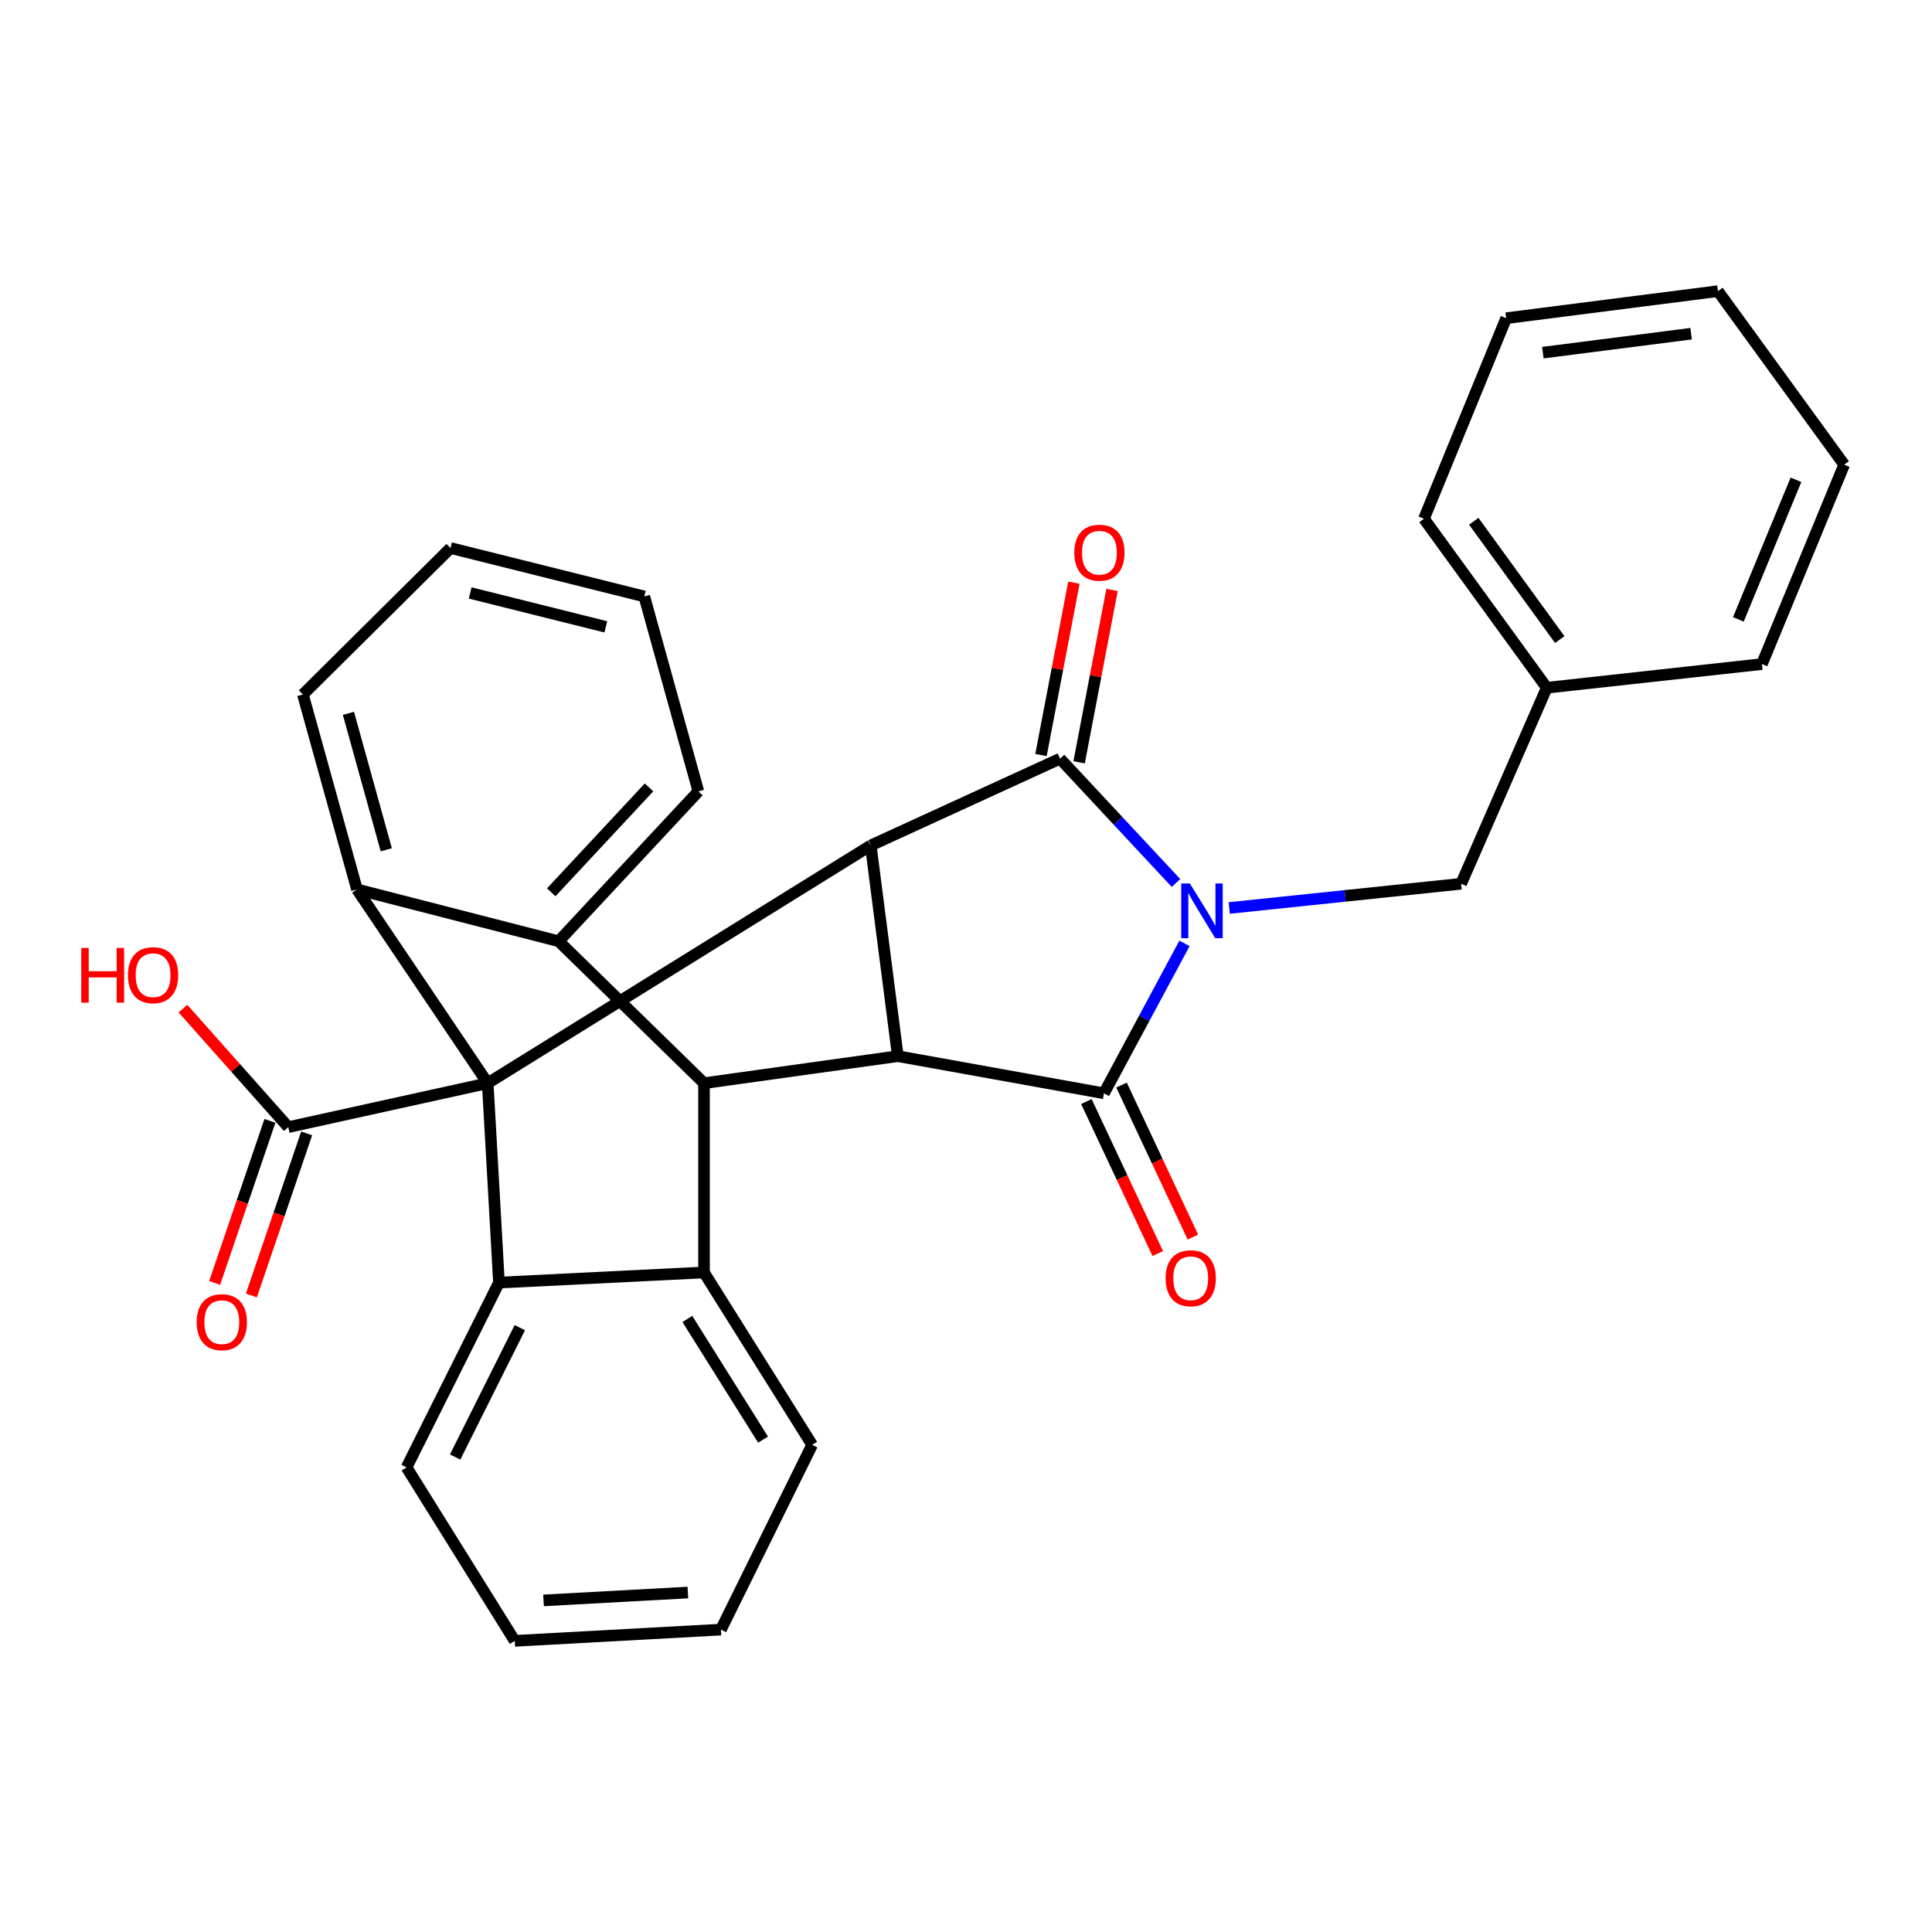 <?xml version='1.0' encoding='iso-8859-1'?>
<svg version='1.1' baseProfile='full'
              xmlns='http://www.w3.org/2000/svg'
                      xmlns:rdkit='http://www.rdkit.org/xml'
                      xmlns:xlink='http://www.w3.org/1999/xlink'
                  xml:space='preserve'
width='1000px' height='1000px' viewBox='0 0 1000 1000'>
<!-- END OF HEADER -->
<rect style='opacity:1.0;fill:#FFFFFF;stroke:none' width='1000' height='1000' x='0' y='0'> </rect>
<path class='bond-1' d='M 608.705,457.045 L 578.692,424.866' style='fill:none;fill-rule:evenodd;stroke:#0000FF;stroke-width:6px;stroke-linecap:butt;stroke-linejoin:miter;stroke-opacity:1' />
<path class='bond-1' d='M 578.692,424.866 L 548.68,392.687' style='fill:none;fill-rule:evenodd;stroke:#000000;stroke-width:6px;stroke-linecap:butt;stroke-linejoin:miter;stroke-opacity:1' />
<path class='bond-2' d='M 613.092,488.287 L 592.249,527.089' style='fill:none;fill-rule:evenodd;stroke:#0000FF;stroke-width:6px;stroke-linecap:butt;stroke-linejoin:miter;stroke-opacity:1' />
<path class='bond-2' d='M 592.249,527.089 L 571.406,565.89' style='fill:none;fill-rule:evenodd;stroke:#000000;stroke-width:6px;stroke-linecap:butt;stroke-linejoin:miter;stroke-opacity:1' />
<path class='bond-11' d='M 636.249,469.973 L 696.255,463.706' style='fill:none;fill-rule:evenodd;stroke:#0000FF;stroke-width:6px;stroke-linecap:butt;stroke-linejoin:miter;stroke-opacity:1' />
<path class='bond-11' d='M 696.255,463.706 L 756.262,457.439' style='fill:none;fill-rule:evenodd;stroke:#000000;stroke-width:6px;stroke-linecap:butt;stroke-linejoin:miter;stroke-opacity:1' />
<path class='bond-0' d='M 252.437,560.655 L 450.699,437.604' style='fill:none;fill-rule:evenodd;stroke:#000000;stroke-width:6px;stroke-linecap:butt;stroke-linejoin:miter;stroke-opacity:1' />
<path class='bond-6' d='M 252.437,560.655 L 184.772,460.352' style='fill:none;fill-rule:evenodd;stroke:#000000;stroke-width:6px;stroke-linecap:butt;stroke-linejoin:miter;stroke-opacity:1' />
<path class='bond-7' d='M 252.437,560.655 L 258.264,663.871' style='fill:none;fill-rule:evenodd;stroke:#000000;stroke-width:6px;stroke-linecap:butt;stroke-linejoin:miter;stroke-opacity:1' />
<path class='bond-10' d='M 252.437,560.655 L 149.221,583.403' style='fill:none;fill-rule:evenodd;stroke:#000000;stroke-width:6px;stroke-linecap:butt;stroke-linejoin:miter;stroke-opacity:1' />
<path class='bond-3' d='M 548.68,392.687 L 450.699,437.604' style='fill:none;fill-rule:evenodd;stroke:#000000;stroke-width:6px;stroke-linecap:butt;stroke-linejoin:miter;stroke-opacity:1' />
<path class='bond-13' d='M 558.547,394.573 L 567.069,349.967' style='fill:none;fill-rule:evenodd;stroke:#000000;stroke-width:6px;stroke-linecap:butt;stroke-linejoin:miter;stroke-opacity:1' />
<path class='bond-13' d='M 567.069,349.967 L 575.591,305.36' style='fill:none;fill-rule:evenodd;stroke:#FF0000;stroke-width:6px;stroke-linecap:butt;stroke-linejoin:miter;stroke-opacity:1' />
<path class='bond-13' d='M 538.812,390.802 L 547.334,346.196' style='fill:none;fill-rule:evenodd;stroke:#000000;stroke-width:6px;stroke-linecap:butt;stroke-linejoin:miter;stroke-opacity:1' />
<path class='bond-13' d='M 547.334,346.196 L 555.856,301.59' style='fill:none;fill-rule:evenodd;stroke:#FF0000;stroke-width:6px;stroke-linecap:butt;stroke-linejoin:miter;stroke-opacity:1' />
<path class='bond-4' d='M 571.406,565.89 L 464.718,546.669' style='fill:none;fill-rule:evenodd;stroke:#000000;stroke-width:6px;stroke-linecap:butt;stroke-linejoin:miter;stroke-opacity:1' />
<path class='bond-12' d='M 562.312,570.159 L 580.783,609.503' style='fill:none;fill-rule:evenodd;stroke:#000000;stroke-width:6px;stroke-linecap:butt;stroke-linejoin:miter;stroke-opacity:1' />
<path class='bond-12' d='M 580.783,609.503 L 599.254,648.846' style='fill:none;fill-rule:evenodd;stroke:#FF0000;stroke-width:6px;stroke-linecap:butt;stroke-linejoin:miter;stroke-opacity:1' />
<path class='bond-12' d='M 580.499,561.621 L 598.97,600.964' style='fill:none;fill-rule:evenodd;stroke:#000000;stroke-width:6px;stroke-linecap:butt;stroke-linejoin:miter;stroke-opacity:1' />
<path class='bond-12' d='M 598.97,600.964 L 617.441,640.307' style='fill:none;fill-rule:evenodd;stroke:#FF0000;stroke-width:6px;stroke-linecap:butt;stroke-linejoin:miter;stroke-opacity:1' />
<path class='bond-30' d='M 450.699,437.604 L 464.718,546.669' style='fill:none;fill-rule:evenodd;stroke:#000000;stroke-width:6px;stroke-linecap:butt;stroke-linejoin:miter;stroke-opacity:1' />
<path class='bond-5' d='M 464.718,546.669 L 364.393,560.655' style='fill:none;fill-rule:evenodd;stroke:#000000;stroke-width:6px;stroke-linecap:butt;stroke-linejoin:miter;stroke-opacity:1' />
<path class='bond-8' d='M 364.393,560.655 L 364.393,658.625' style='fill:none;fill-rule:evenodd;stroke:#000000;stroke-width:6px;stroke-linecap:butt;stroke-linejoin:miter;stroke-opacity:1' />
<path class='bond-9' d='M 364.393,560.655 L 289.172,487.186' style='fill:none;fill-rule:evenodd;stroke:#000000;stroke-width:6px;stroke-linecap:butt;stroke-linejoin:miter;stroke-opacity:1' />
<path class='bond-16' d='M 184.772,460.352 L 156.789,359.469' style='fill:none;fill-rule:evenodd;stroke:#000000;stroke-width:6px;stroke-linecap:butt;stroke-linejoin:miter;stroke-opacity:1' />
<path class='bond-16' d='M 199.936,439.849 L 180.347,369.231' style='fill:none;fill-rule:evenodd;stroke:#000000;stroke-width:6px;stroke-linecap:butt;stroke-linejoin:miter;stroke-opacity:1' />
<path class='bond-31' d='M 184.772,460.352 L 289.172,487.186' style='fill:none;fill-rule:evenodd;stroke:#000000;stroke-width:6px;stroke-linecap:butt;stroke-linejoin:miter;stroke-opacity:1' />
<path class='bond-17' d='M 258.264,663.871 L 210.434,759.508' style='fill:none;fill-rule:evenodd;stroke:#000000;stroke-width:6px;stroke-linecap:butt;stroke-linejoin:miter;stroke-opacity:1' />
<path class='bond-17' d='M 269.059,687.204 L 235.578,754.149' style='fill:none;fill-rule:evenodd;stroke:#000000;stroke-width:6px;stroke-linecap:butt;stroke-linejoin:miter;stroke-opacity:1' />
<path class='bond-32' d='M 258.264,663.871 L 364.393,658.625' style='fill:none;fill-rule:evenodd;stroke:#000000;stroke-width:6px;stroke-linecap:butt;stroke-linejoin:miter;stroke-opacity:1' />
<path class='bond-20' d='M 364.393,658.625 L 420.371,747.855' style='fill:none;fill-rule:evenodd;stroke:#000000;stroke-width:6px;stroke-linecap:butt;stroke-linejoin:miter;stroke-opacity:1' />
<path class='bond-20' d='M 355.77,682.687 L 394.955,745.148' style='fill:none;fill-rule:evenodd;stroke:#000000;stroke-width:6px;stroke-linecap:butt;stroke-linejoin:miter;stroke-opacity:1' />
<path class='bond-19' d='M 289.172,487.186 L 361.48,409.62' style='fill:none;fill-rule:evenodd;stroke:#000000;stroke-width:6px;stroke-linecap:butt;stroke-linejoin:miter;stroke-opacity:1' />
<path class='bond-19' d='M 285.322,461.851 L 335.937,407.555' style='fill:none;fill-rule:evenodd;stroke:#000000;stroke-width:6px;stroke-linecap:butt;stroke-linejoin:miter;stroke-opacity:1' />
<path class='bond-14' d='M 139.713,580.16 L 125.404,622.103' style='fill:none;fill-rule:evenodd;stroke:#000000;stroke-width:6px;stroke-linecap:butt;stroke-linejoin:miter;stroke-opacity:1' />
<path class='bond-14' d='M 125.404,622.103 L 111.095,664.047' style='fill:none;fill-rule:evenodd;stroke:#FF0000;stroke-width:6px;stroke-linecap:butt;stroke-linejoin:miter;stroke-opacity:1' />
<path class='bond-14' d='M 158.729,586.647 L 144.42,628.591' style='fill:none;fill-rule:evenodd;stroke:#000000;stroke-width:6px;stroke-linecap:butt;stroke-linejoin:miter;stroke-opacity:1' />
<path class='bond-14' d='M 144.42,628.591 L 130.111,670.534' style='fill:none;fill-rule:evenodd;stroke:#FF0000;stroke-width:6px;stroke-linecap:butt;stroke-linejoin:miter;stroke-opacity:1' />
<path class='bond-15' d='M 149.221,583.403 L 121.958,552.731' style='fill:none;fill-rule:evenodd;stroke:#000000;stroke-width:6px;stroke-linecap:butt;stroke-linejoin:miter;stroke-opacity:1' />
<path class='bond-15' d='M 121.958,552.731 L 94.695,522.059' style='fill:none;fill-rule:evenodd;stroke:#FF0000;stroke-width:6px;stroke-linecap:butt;stroke-linejoin:miter;stroke-opacity:1' />
<path class='bond-18' d='M 756.262,457.439 L 800.598,355.975' style='fill:none;fill-rule:evenodd;stroke:#000000;stroke-width:6px;stroke-linecap:butt;stroke-linejoin:miter;stroke-opacity:1' />
<path class='bond-24' d='M 156.789,359.469 L 233.183,283.656' style='fill:none;fill-rule:evenodd;stroke:#000000;stroke-width:6px;stroke-linecap:butt;stroke-linejoin:miter;stroke-opacity:1' />
<path class='bond-25' d='M 210.434,759.508 L 266.423,849.307' style='fill:none;fill-rule:evenodd;stroke:#000000;stroke-width:6px;stroke-linecap:butt;stroke-linejoin:miter;stroke-opacity:1' />
<path class='bond-21' d='M 800.598,355.975 L 737.029,268.498' style='fill:none;fill-rule:evenodd;stroke:#000000;stroke-width:6px;stroke-linecap:butt;stroke-linejoin:miter;stroke-opacity:1' />
<path class='bond-21' d='M 807.316,331.042 L 762.818,269.808' style='fill:none;fill-rule:evenodd;stroke:#000000;stroke-width:6px;stroke-linecap:butt;stroke-linejoin:miter;stroke-opacity:1' />
<path class='bond-22' d='M 800.598,355.975 L 911.962,343.73' style='fill:none;fill-rule:evenodd;stroke:#000000;stroke-width:6px;stroke-linecap:butt;stroke-linejoin:miter;stroke-opacity:1' />
<path class='bond-23' d='M 361.48,409.62 L 333.485,308.726' style='fill:none;fill-rule:evenodd;stroke:#000000;stroke-width:6px;stroke-linecap:butt;stroke-linejoin:miter;stroke-opacity:1' />
<path class='bond-26' d='M 420.371,747.855 L 373.144,843.481' style='fill:none;fill-rule:evenodd;stroke:#000000;stroke-width:6px;stroke-linecap:butt;stroke-linejoin:miter;stroke-opacity:1' />
<path class='bond-28' d='M 737.029,268.498 L 779.59,164.701' style='fill:none;fill-rule:evenodd;stroke:#000000;stroke-width:6px;stroke-linecap:butt;stroke-linejoin:miter;stroke-opacity:1' />
<path class='bond-27' d='M 911.962,343.73 L 954.545,240.514' style='fill:none;fill-rule:evenodd;stroke:#000000;stroke-width:6px;stroke-linecap:butt;stroke-linejoin:miter;stroke-opacity:1' />
<path class='bond-27' d='M 899.776,320.585 L 929.585,248.334' style='fill:none;fill-rule:evenodd;stroke:#000000;stroke-width:6px;stroke-linecap:butt;stroke-linejoin:miter;stroke-opacity:1' />
<path class='bond-35' d='M 333.485,308.726 L 233.183,283.656' style='fill:none;fill-rule:evenodd;stroke:#000000;stroke-width:6px;stroke-linecap:butt;stroke-linejoin:miter;stroke-opacity:1' />
<path class='bond-35' d='M 313.568,324.458 L 243.356,306.909' style='fill:none;fill-rule:evenodd;stroke:#000000;stroke-width:6px;stroke-linecap:butt;stroke-linejoin:miter;stroke-opacity:1' />
<path class='bond-34' d='M 266.423,849.307 L 373.144,843.481' style='fill:none;fill-rule:evenodd;stroke:#000000;stroke-width:6px;stroke-linecap:butt;stroke-linejoin:miter;stroke-opacity:1' />
<path class='bond-34' d='M 281.336,828.371 L 356.041,824.293' style='fill:none;fill-rule:evenodd;stroke:#000000;stroke-width:6px;stroke-linecap:butt;stroke-linejoin:miter;stroke-opacity:1' />
<path class='bond-29' d='M 954.545,240.514 L 889.214,150.693' style='fill:none;fill-rule:evenodd;stroke:#000000;stroke-width:6px;stroke-linecap:butt;stroke-linejoin:miter;stroke-opacity:1' />
<path class='bond-33' d='M 779.59,164.701 L 889.214,150.693' style='fill:none;fill-rule:evenodd;stroke:#000000;stroke-width:6px;stroke-linecap:butt;stroke-linejoin:miter;stroke-opacity:1' />
<path class='bond-33' d='M 798.581,182.53 L 875.317,172.724' style='fill:none;fill-rule:evenodd;stroke:#000000;stroke-width:6px;stroke-linecap:butt;stroke-linejoin:miter;stroke-opacity:1' />
<path  class='atom-0' d='M 615.878 457.287
L 625.158 472.287
Q 626.078 473.767, 627.558 476.447
Q 629.038 479.127, 629.118 479.287
L 629.118 457.287
L 632.878 457.287
L 632.878 485.607
L 628.998 485.607
L 619.038 469.207
Q 617.878 467.287, 616.638 465.087
Q 615.438 462.887, 615.078 462.207
L 615.078 485.607
L 611.398 485.607
L 611.398 457.287
L 615.878 457.287
' fill='#0000FF'/>
<path  class='atom-13' d='M 603.311 661.618
Q 603.311 654.818, 606.671 651.018
Q 610.031 647.218, 616.311 647.218
Q 622.591 647.218, 625.951 651.018
Q 629.311 654.818, 629.311 661.618
Q 629.311 668.498, 625.911 672.418
Q 622.511 676.298, 616.311 676.298
Q 610.071 676.298, 606.671 672.418
Q 603.311 668.538, 603.311 661.618
M 616.311 673.098
Q 620.631 673.098, 622.951 670.218
Q 625.311 667.298, 625.311 661.618
Q 625.311 656.058, 622.951 653.258
Q 620.631 650.418, 616.311 650.418
Q 611.991 650.418, 609.631 653.218
Q 607.311 656.018, 607.311 661.618
Q 607.311 667.338, 609.631 670.218
Q 611.991 673.098, 616.311 673.098
' fill='#FF0000'/>
<path  class='atom-14' d='M 556.062 286.08
Q 556.062 279.28, 559.422 275.48
Q 562.782 271.68, 569.062 271.68
Q 575.342 271.68, 578.702 275.48
Q 582.062 279.28, 582.062 286.08
Q 582.062 292.96, 578.662 296.88
Q 575.262 300.76, 569.062 300.76
Q 562.822 300.76, 559.422 296.88
Q 556.062 293, 556.062 286.08
M 569.062 297.56
Q 573.382 297.56, 575.702 294.68
Q 578.062 291.76, 578.062 286.08
Q 578.062 280.52, 575.702 277.72
Q 573.382 274.88, 569.062 274.88
Q 564.742 274.88, 562.382 277.68
Q 560.062 280.48, 560.062 286.08
Q 560.062 291.8, 562.382 294.68
Q 564.742 297.56, 569.062 297.56
' fill='#FF0000'/>
<path  class='atom-15' d='M 101.808 684.355
Q 101.808 677.555, 105.168 673.755
Q 108.528 669.955, 114.808 669.955
Q 121.088 669.955, 124.448 673.755
Q 127.808 677.555, 127.808 684.355
Q 127.808 691.235, 124.408 695.155
Q 121.008 699.035, 114.808 699.035
Q 108.568 699.035, 105.168 695.155
Q 101.808 691.275, 101.808 684.355
M 114.808 695.835
Q 119.128 695.835, 121.448 692.955
Q 123.808 690.035, 123.808 684.355
Q 123.808 678.795, 121.448 675.995
Q 119.128 673.155, 114.808 673.155
Q 110.488 673.155, 108.128 675.955
Q 105.808 678.755, 105.808 684.355
Q 105.808 690.075, 108.128 692.955
Q 110.488 695.835, 114.808 695.835
' fill='#FF0000'/>
<path  class='atom-16' d='M 42.075 490.666
L 45.915 490.666
L 45.915 502.706
L 60.395 502.706
L 60.395 490.666
L 64.235 490.666
L 64.235 518.986
L 60.395 518.986
L 60.395 505.906
L 45.915 505.906
L 45.915 518.986
L 42.075 518.986
L 42.075 490.666
' fill='#FF0000'/>
<path  class='atom-16' d='M 66.235 504.746
Q 66.235 497.946, 69.595 494.146
Q 72.955 490.346, 79.235 490.346
Q 85.515 490.346, 88.875 494.146
Q 92.235 497.946, 92.235 504.746
Q 92.235 511.626, 88.835 515.546
Q 85.435 519.426, 79.235 519.426
Q 72.995 519.426, 69.595 515.546
Q 66.235 511.666, 66.235 504.746
M 79.235 516.226
Q 83.555 516.226, 85.875 513.346
Q 88.235 510.426, 88.235 504.746
Q 88.235 499.186, 85.875 496.386
Q 83.555 493.546, 79.235 493.546
Q 74.915 493.546, 72.555 496.346
Q 70.235 499.146, 70.235 504.746
Q 70.235 510.466, 72.555 513.346
Q 74.915 516.226, 79.235 516.226
' fill='#FF0000'/>
</svg>
